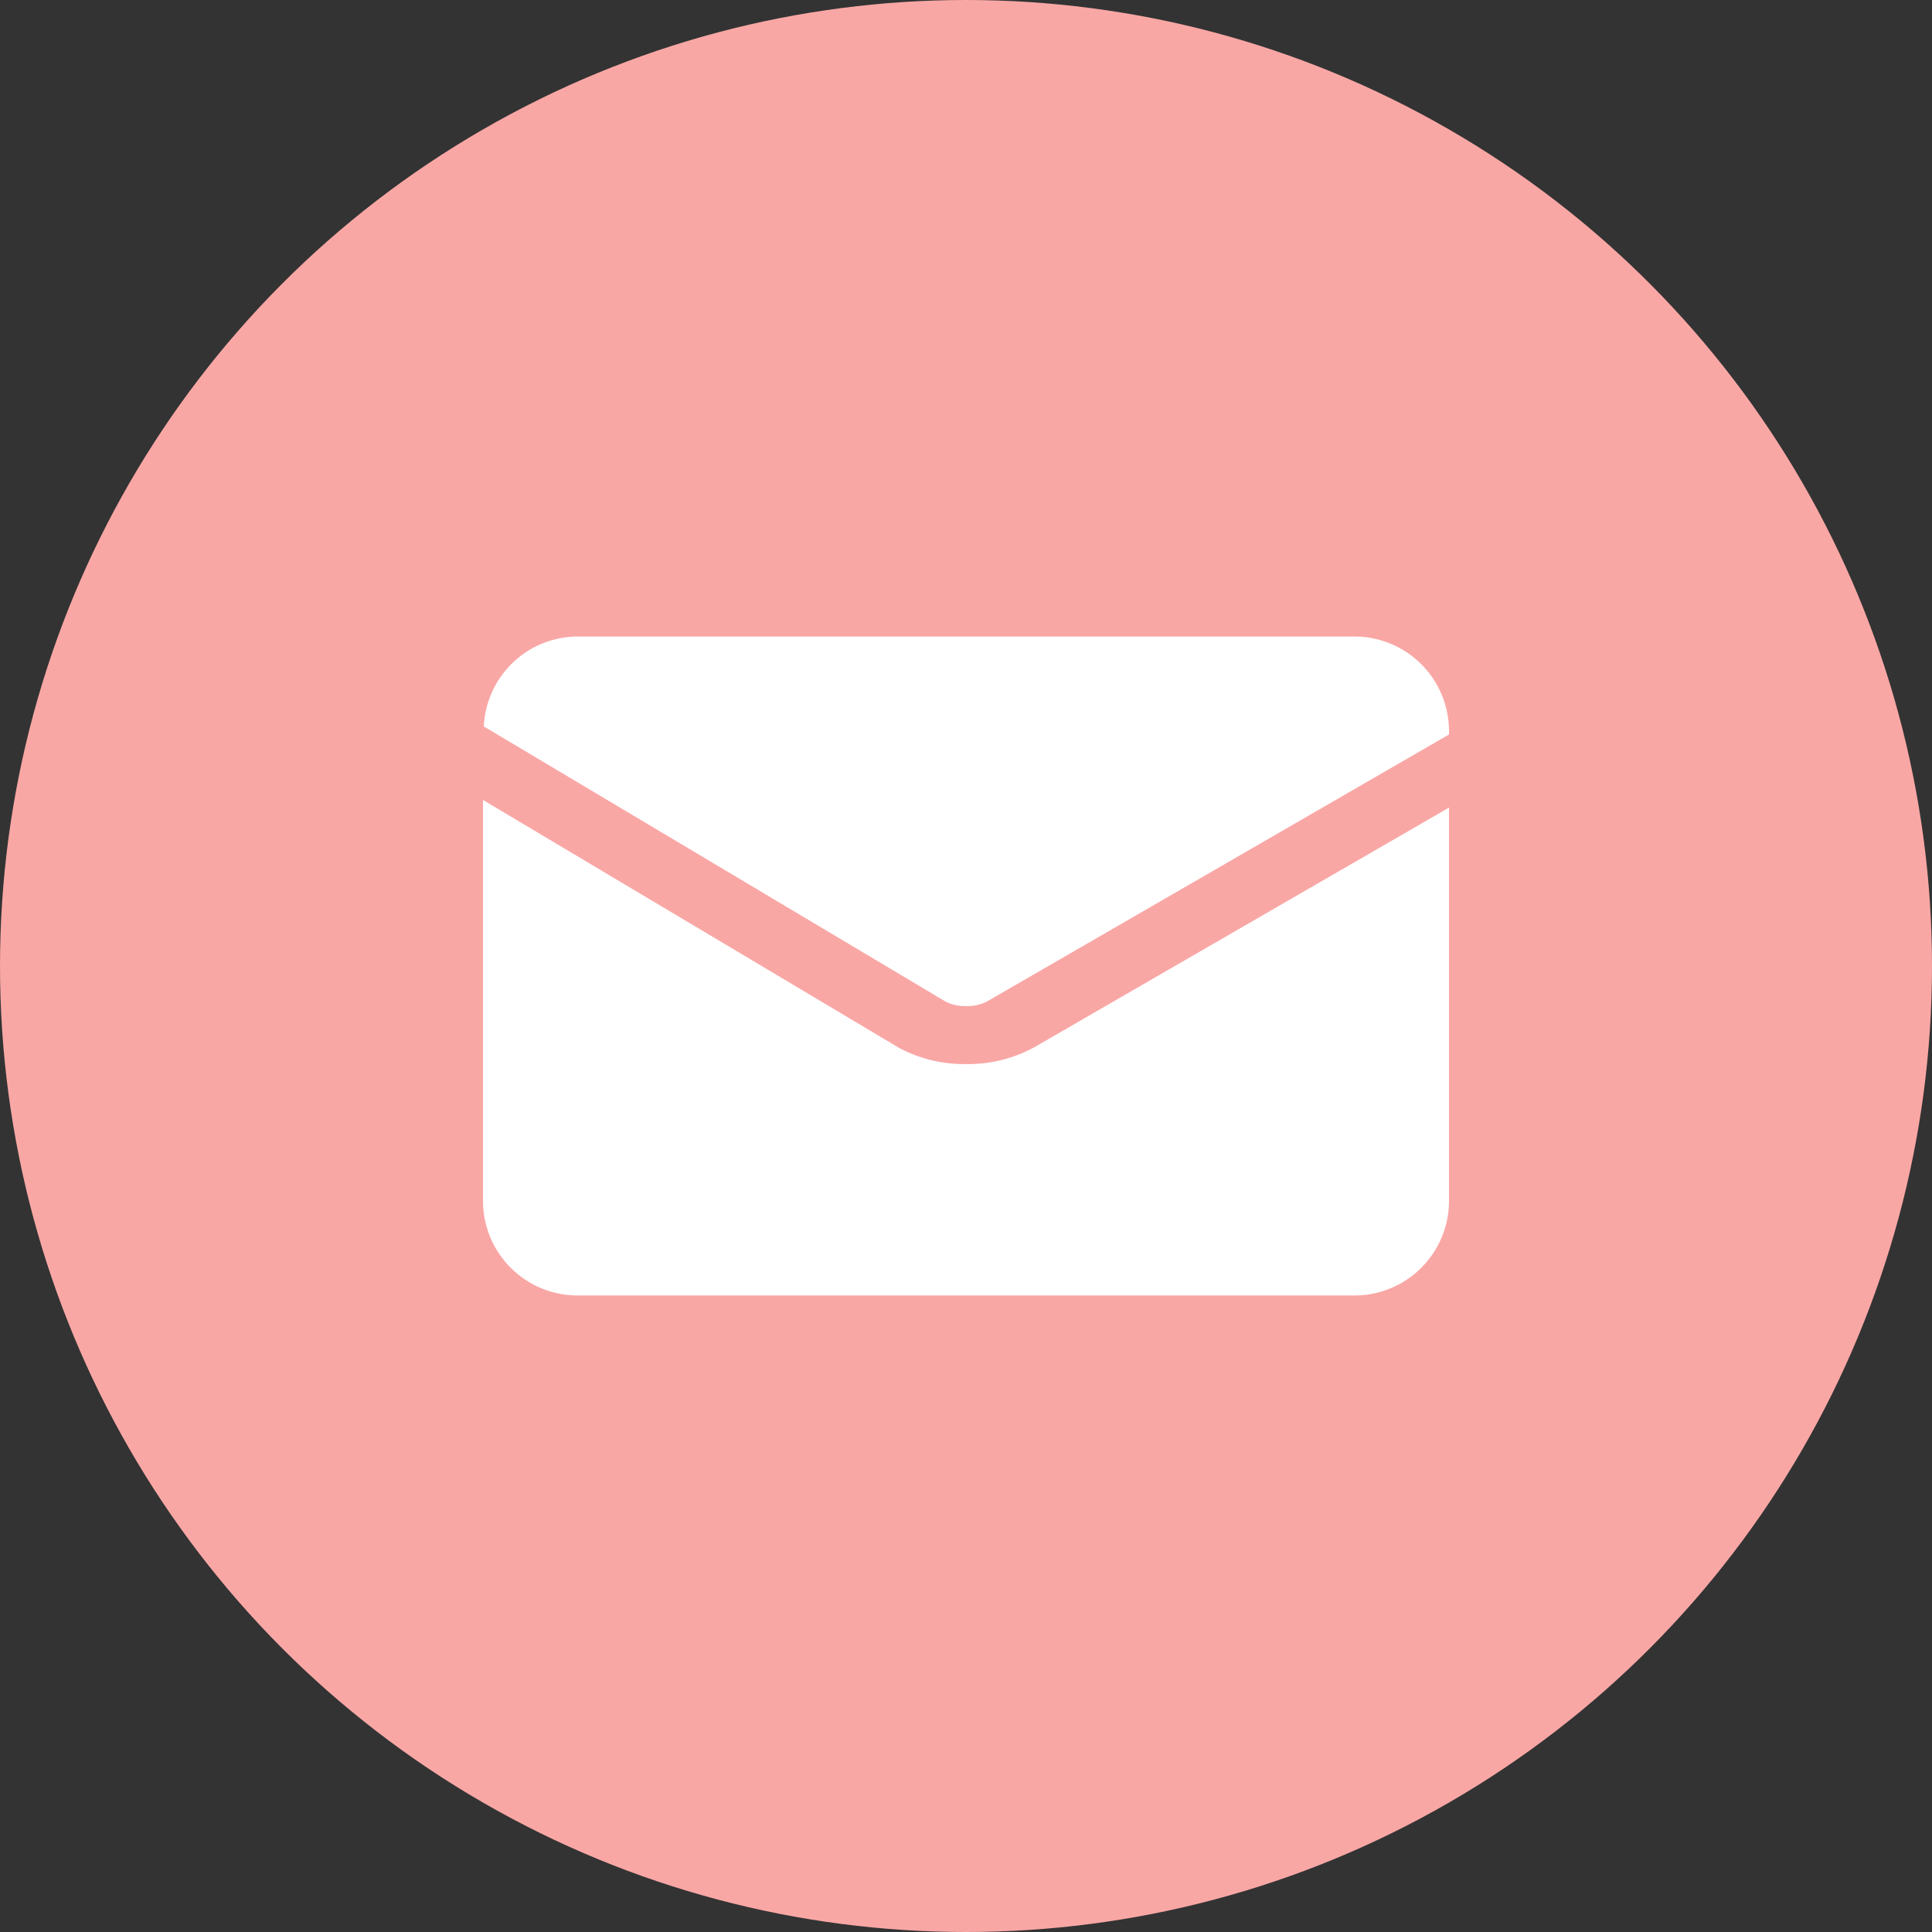 <svg id="icon07" xmlns="http://www.w3.org/2000/svg" width="112" height="112" viewBox="0 0 112 112">
  <rect x="0" y="0" width="112" height="112" fill="#333333" stroke="none"/>
  <defs>
    <style>
      .cls-1 {
        fill: #f9a7a5;
      }

      .cls-2 {
        fill: #fff;
      }
    </style>
  </defs>
  <circle id="楕円形_6337" data-name="楕円形 6337" class="cls-1" cx="56" cy="56" r="56"/>
  <g id="グループ_2130" data-name="グループ 2130">
    <path id="パス_1832" data-name="パス 1832" class="cls-2" d="M56.011,61.685a8,8,0,0,1-4.005-1L52,60.675l-24-14.3V69.648A5.484,5.484,0,0,0,33.5,75.1h45A5.483,5.483,0,0,0,84,69.648V46.818L60,60.687A7.964,7.964,0,0,1,56.011,61.685Z"/>
    <path id="パス_1833" data-name="パス 1833" class="cls-2" d="M78.5,36.9h-45a5.46,5.46,0,0,0-5.452,5.212L54.824,58.068A2.49,2.49,0,0,0,56,58.324a.031.031,0,0,1,.019,0,2.515,2.515,0,0,0,1.187-.26L84,42.579v-.226A5.484,5.484,0,0,0,78.5,36.9Z"/>
  </g>
</svg>
